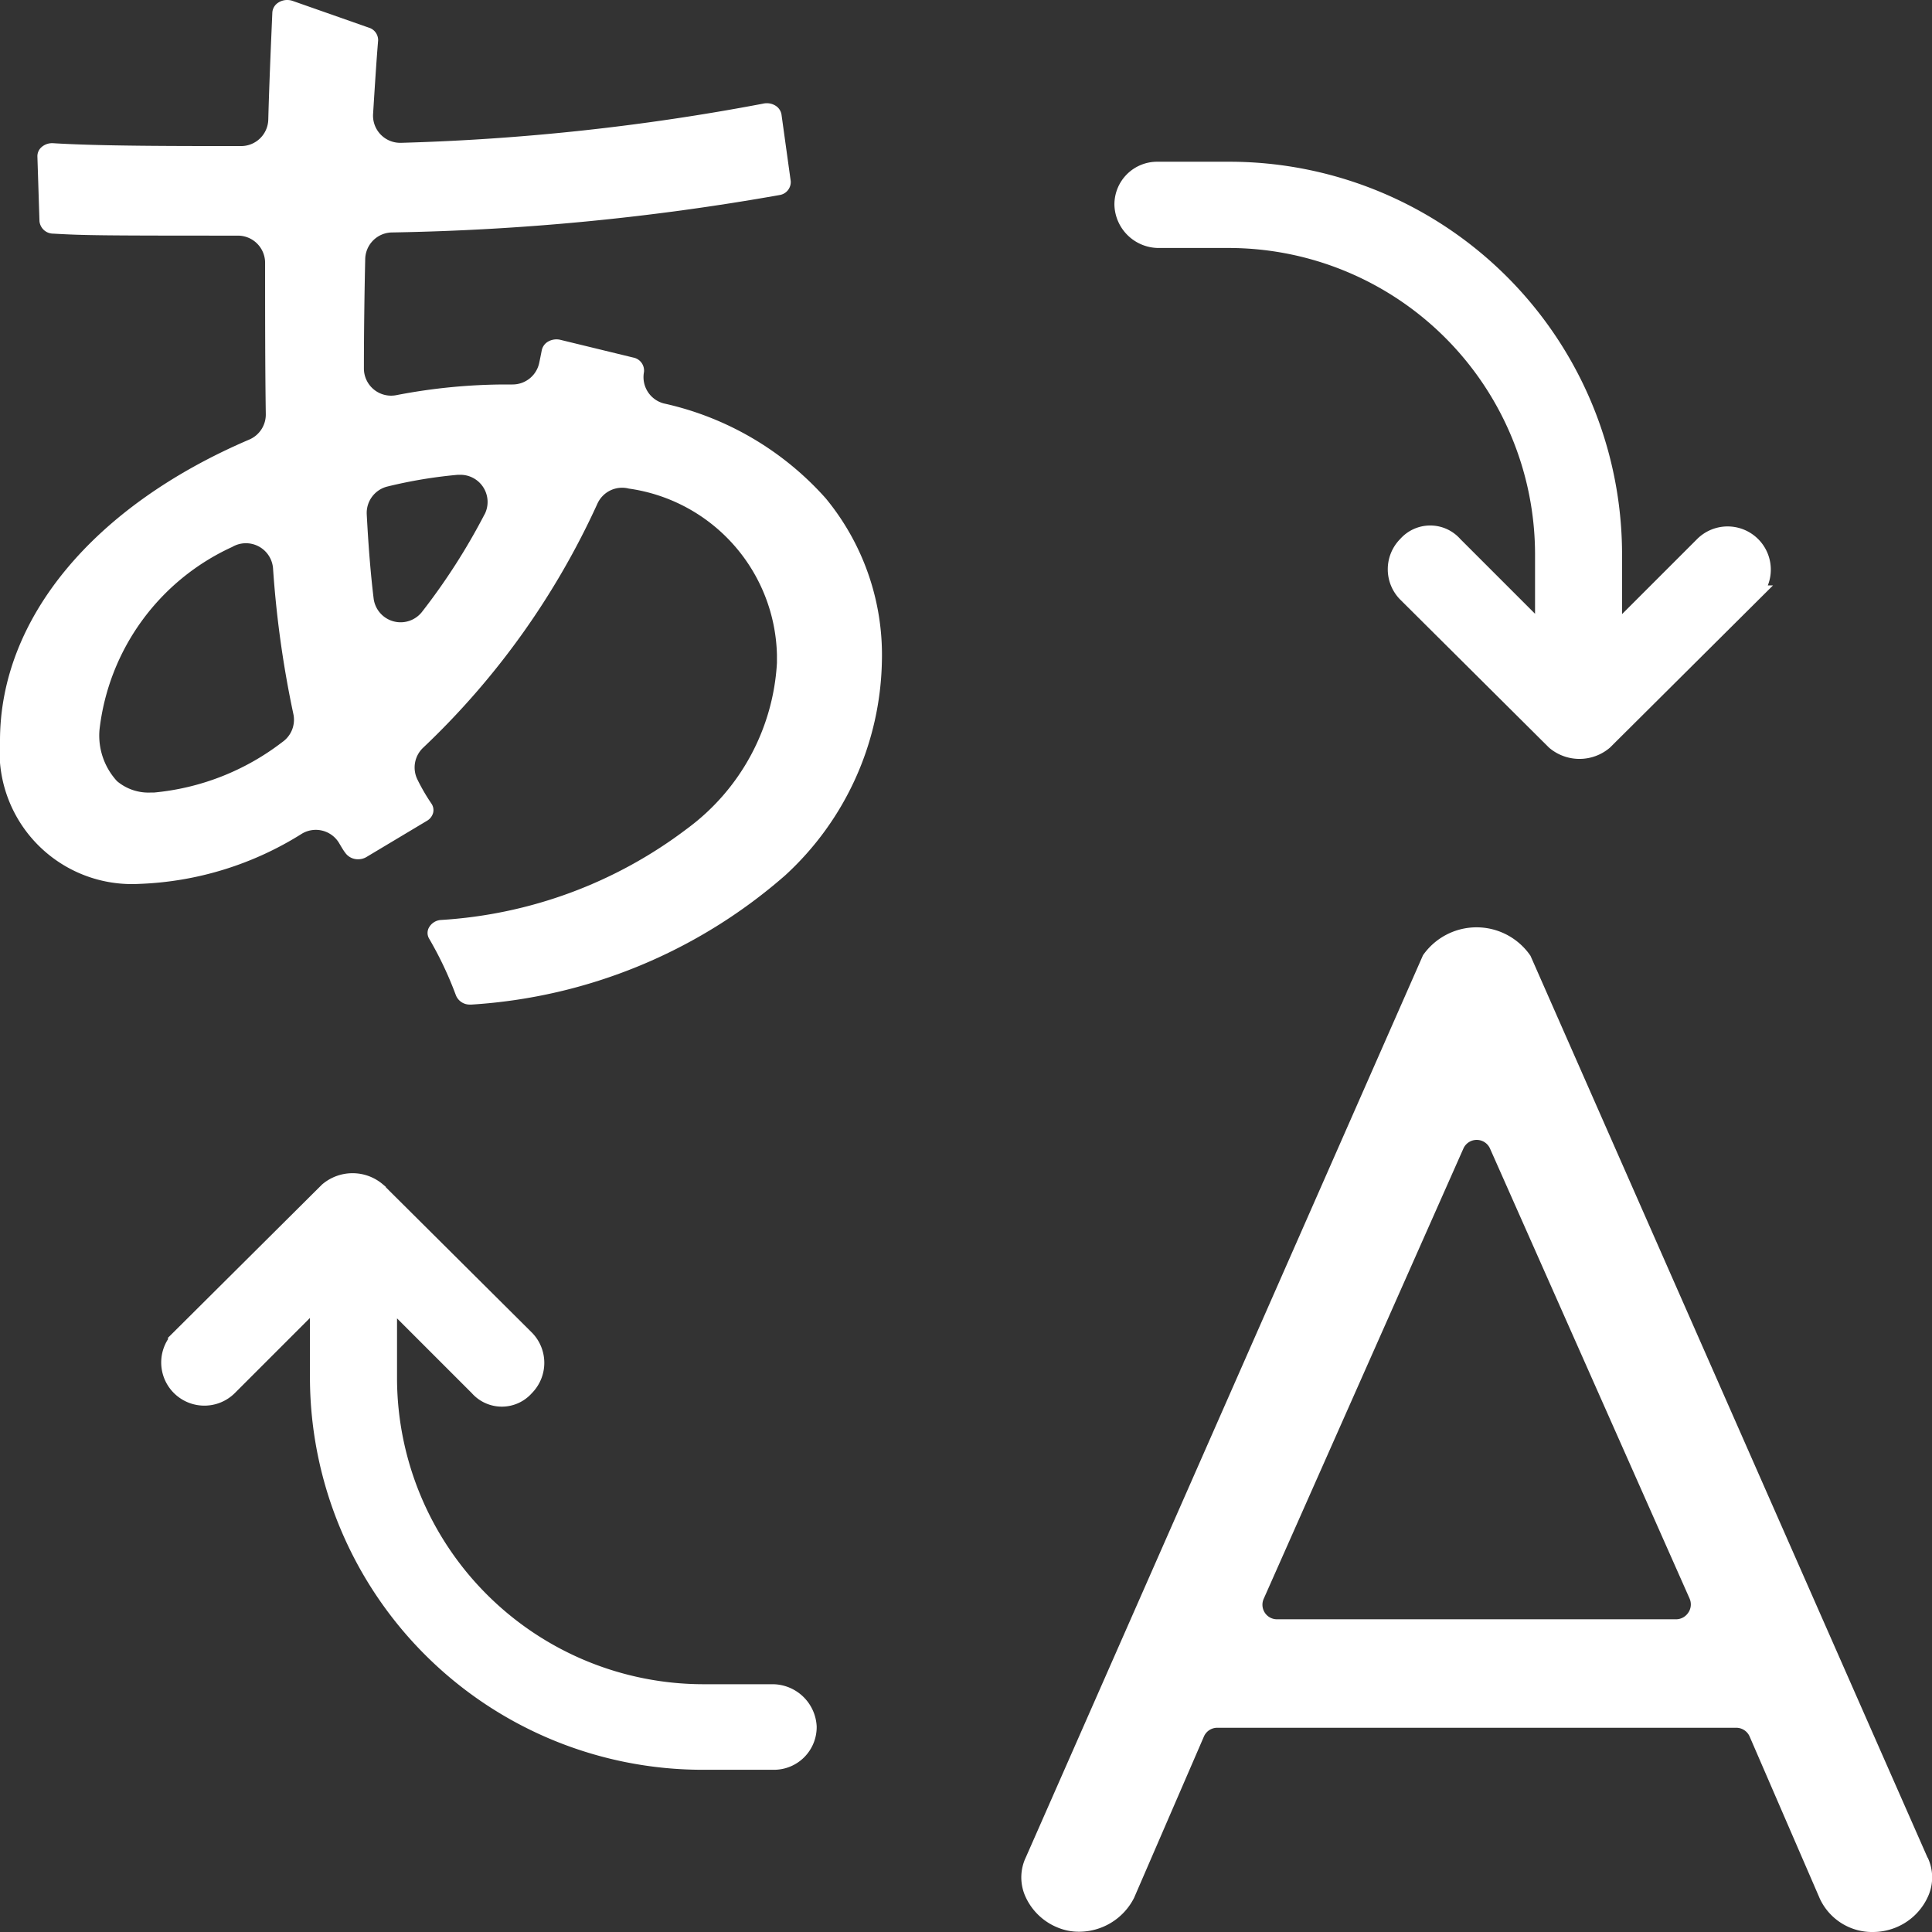 <svg id="Composant_410_1" data-name="Composant 410 – 1" xmlns="http://www.w3.org/2000/svg" width="28" height="28" viewBox="0 0 28 28">
  <rect x="0" y="0" width="28" height="28" fill="#333333" stroke="none"/>
  <path id="Tracé_11887" data-name="Tracé 11887" d="M162.986,149.539l-5.752-13.064a.947.947,0,0,0-1.558-.008l-5.754,13.07a.677.677,0,0,0-.019.546.868.868,0,0,0,.473.473.8.8,0,0,0,.313.063.894.894,0,0,0,.8-.491l1.012-2.338a.211.211,0,0,1,.194-.127h7.521a.212.212,0,0,1,.194.127l1.017,2.349a.836.836,0,0,0,.779.484.882.882,0,0,0,.339-.072.868.868,0,0,0,.461-.468.668.668,0,0,0-.012-.531Zm-3.463-3.548a.212.212,0,0,1-.177.1h-5.784a.211.211,0,0,1-.193-.3l2.892-6.521a.211.211,0,0,1,.387,0l2.892,6.521A.212.212,0,0,1,159.523,145.992Z" transform="translate(-135.053 -122.623)" fill="#fff"></path>
  <path id="Tracé_11888" data-name="Tracé 11888" d="M165.28,26h1a4.568,4.568,0,0,1,4.574,4.551v1.177l-1.3-1.3a.457.457,0,0,0-.688,0,.5.5,0,0,0,0,.707l2.15,2.139a.553.553,0,0,0,.714,0l2.145-2.134a.5.5,0,0,0-.71-.707l-1.3,1.3V30.548A5.568,5.568,0,0,0,166.277,25h-1.019a.494.494,0,0,0-.5.5A.518.518,0,0,0,165.28,26Z" transform="translate(-148.482 -22.531)" fill="#fff" stroke="#fff" stroke-width="0.25"></path>
  <path id="Tracé_11889" data-name="Tracé 11889" d="M33.733,180.829h-1a4.568,4.568,0,0,1-4.574-4.551V175.1l1.3,1.3a.457.457,0,0,0,.688,0,.5.5,0,0,0,0-.707l-2.15-2.139a.553.553,0,0,0-.715,0l-2.145,2.134a.5.5,0,0,0,.71.706l1.3-1.3v1.177a5.568,5.568,0,0,0,5.575,5.548h1.019a.494.494,0,0,0,.5-.5A.518.518,0,0,0,33.733,180.829Z" transform="translate(-22.53 -156.295)" fill="#fff" stroke="#fff" stroke-width="0.25"></path>
  <path id="Tracé_11890" data-name="Tracé 11890" d="M11.967,7.222A4.414,4.414,0,0,0,9.621,5.847a.394.394,0,0,1-.288-.455.192.192,0,0,0-.155-.21L8.121,4.925a.243.243,0,0,0-.18.027.19.19,0,0,0-.089.123c-.012.061-.024.122-.037.183a.394.394,0,0,1-.386.314H7.3a8.417,8.417,0,0,0-1.557.155.394.394,0,0,1-.469-.387c0-.51.008-1.1.019-1.587a.394.394,0,0,1,.38-.384,35.545,35.545,0,0,0,5.629-.543.191.191,0,0,0,.158-.2l-.134-.966a.186.186,0,0,0-.086-.128.235.235,0,0,0-.127-.036.244.244,0,0,0-.058.007,33.027,33.027,0,0,1-5.245.567H5.8a.394.394,0,0,1-.393-.419l.015-.239c.017-.264.036-.563.058-.825A.189.189,0,0,0,5.343.4L4.241.013A.24.24,0,0,0,4.162,0a.236.236,0,0,0-.126.036.184.184,0,0,0-.089.144C3.923.734,3.9,1.272,3.888,1.736a.394.394,0,0,1-.394.381h0c-.972,0-2.064,0-2.73-.042H.75A.233.233,0,0,0,.6,2.134a.175.175,0,0,0-.058.133l.03.938a.2.2,0,0,0,.2.181c.454.026.679.029,2.676.029a.394.394,0,0,1,.394.4c0,.617,0,1.514.01,2.185a.394.394,0,0,1-.238.37C1.349,7.338,0,8.97,0,10.734A1.919,1.919,0,0,0,2.017,12.81a4.74,4.74,0,0,0,2.361-.729.393.393,0,0,1,.538.14c.029.049.058.1.088.139a.224.224,0,0,0,.187.093.231.231,0,0,0,.119-.032l.879-.526a.191.191,0,0,0,.089-.118.168.168,0,0,0-.027-.133,2.812,2.812,0,0,1-.2-.344.394.394,0,0,1,.082-.464A11.35,11.35,0,0,0,8.658,7.3a.393.393,0,0,1,.456-.219,2.494,2.494,0,0,1,2.146,2.409c0,.006,0,.012,0,.018v.1a3.208,3.208,0,0,1-1.3,2.4,6.554,6.554,0,0,1-3.57,1.325.214.214,0,0,0-.171.106.16.16,0,0,0,0,.164,5.248,5.248,0,0,1,.386.815.214.214,0,0,0,.207.141h.023a7.622,7.622,0,0,0,4.546-1.874,4.318,4.318,0,0,0,1.4-3.1A3.566,3.566,0,0,0,11.967,7.222ZM4.091,10.755a3.594,3.594,0,0,1-1.858.731H2.186a.708.708,0,0,1-.49-.165.976.976,0,0,1-.254-.745A3.327,3.327,0,0,1,3.365,7.927a.394.394,0,0,1,.592.309,14.956,14.956,0,0,0,.294,2.109A.394.394,0,0,1,4.091,10.755Zm2.931-3.3a9.159,9.159,0,0,1-.907,1.414.394.394,0,0,1-.7-.195c-.045-.37-.077-.782-.1-1.223a.394.394,0,0,1,.3-.4,6.844,6.844,0,0,1,1.022-.17l.036,0a.394.394,0,0,1,.35.574Z" fill="#fff"></path>
</svg>